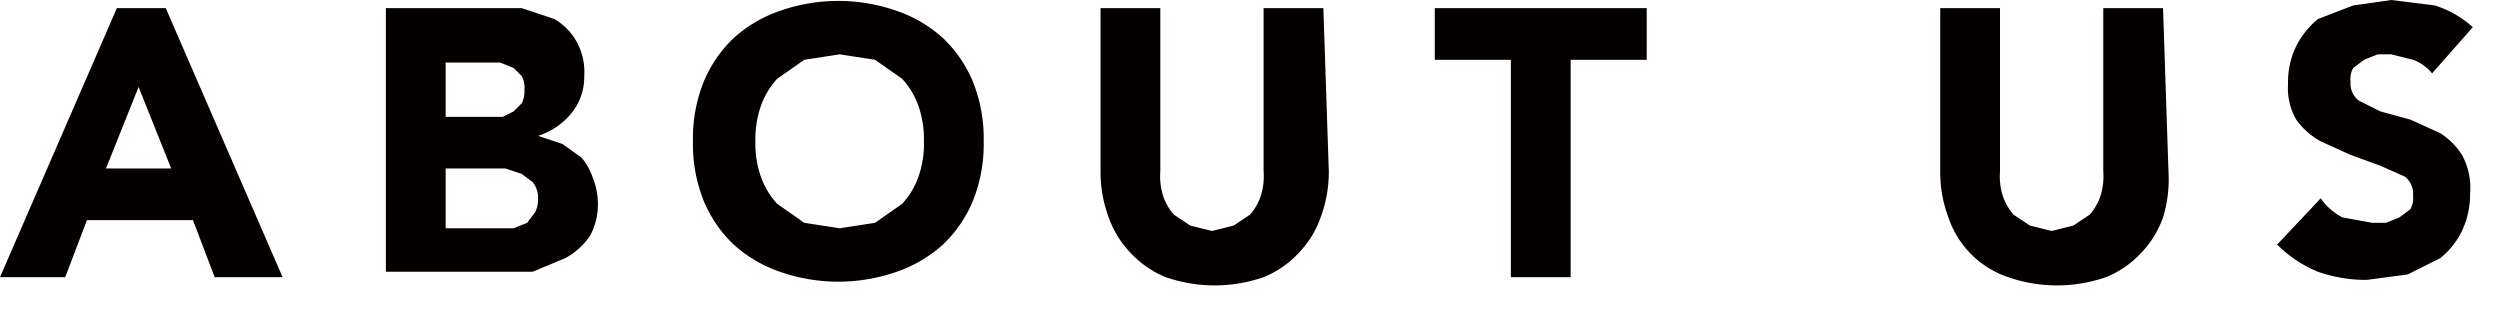 <svg xmlns="http://www.w3.org/2000/svg" width="92" height="12" viewBox="0 0 92 12">
  <title>Asset 2</title>
  <g id="Layer_2" data-name="Layer 2">
    <g id="body">
      <g>
        <path d="M4.3.3H6.1l4.3,9.9H7.9L7.1,8.1H3.2l-.8,2.1H0Zm.8,2.9L3.9,6.2H6.3Z" fill="#040000"/>
        <path d="M14.2.3h5l1.2.4a2.2,2.2,0,0,1,.8.8,2.3,2.3,0,0,1,.3,1.3A2.1,2.1,0,0,1,21,4.2a2.6,2.6,0,0,1-1.2.8h0l.9.3.7.5a2.2,2.2,0,0,1,.4.7,2.6,2.6,0,0,1,.2.9,2.4,2.4,0,0,1-.3,1.3,2.6,2.6,0,0,1-.9.8l-1.2.5H14.2Zm2.2,4h2.1l.4-.2.3-.3a1,1,0,0,0,.1-.5.9.9,0,0,0-.1-.5l-.3-.3-.5-.2h-2Zm0,4.1h2.5l.5-.2.3-.4a1.1,1.1,0,0,0,.1-.5.9.9,0,0,0-.2-.6l-.4-.3-.6-.2H16.4Z" fill="#040000"/>
        <path d="M25.5,5.2a5.6,5.6,0,0,1,.4-2.2A4.7,4.7,0,0,1,27,1.4a4.9,4.9,0,0,1,1.7-1A6.5,6.5,0,0,1,33,.4a4.9,4.9,0,0,1,1.7,1,4.7,4.7,0,0,1,1.1,1.6,5.6,5.6,0,0,1,.4,2.2,5.6,5.6,0,0,1-.4,2.2A4.7,4.7,0,0,1,34.7,9a4.9,4.9,0,0,1-1.7,1,6.5,6.5,0,0,1-4.3,0A4.9,4.9,0,0,1,27,9a4.7,4.7,0,0,1-1.1-1.6A5.6,5.6,0,0,1,25.5,5.2Zm2.3,0A3.6,3.6,0,0,0,28,6.5a2.9,2.9,0,0,0,.6,1l1,.7,1.3.2,1.3-.2,1-.7a2.9,2.9,0,0,0,.6-1A3.6,3.6,0,0,0,34,5.2a3.7,3.7,0,0,0-.2-1.3,2.9,2.9,0,0,0-.6-1l-1-.7L30.9,2l-1.3.2-1,.7a2.9,2.9,0,0,0-.6,1A3.7,3.7,0,0,0,27.8,5.2Z" fill="#040000"/>
        <path d="M48.9,6.3A4.8,4.8,0,0,1,48.6,8a3.6,3.6,0,0,1-.8,1.3,3.6,3.6,0,0,1-1.3.9,5.5,5.5,0,0,1-3.6,0,3.6,3.6,0,0,1-1.3-.9A3.6,3.6,0,0,1,40.8,8a4.8,4.8,0,0,1-.3-1.6V.3h2.2v6a2.4,2.4,0,0,0,.1.9,2,2,0,0,0,.4.7l.6.4.8.2.8-.2.6-.4a2,2,0,0,0,.4-.7,2.4,2.4,0,0,0,.1-.9V.3h2.2Z" fill="#040000"/>
        <path d="M55.6,2.2H52.8V.3h7.8V2.2H57.8v8H55.6Z" fill="#040000"/>
        <path d="M79.8,6.3A4.8,4.8,0,0,1,79.6,8a3.6,3.6,0,0,1-.8,1.3,3.6,3.6,0,0,1-1.3.9,5.5,5.5,0,0,1-3.6,0A3.5,3.5,0,0,1,71.7,8a4.8,4.8,0,0,1-.3-1.6V.3h2.2v6a2.4,2.4,0,0,0,.1.9,2,2,0,0,0,.4.7l.6.4.8.2.8-.2.6-.4a2,2,0,0,0,.4-.7,2.4,2.4,0,0,0,.1-.9V.3h2.2Z" fill="#040000"/>
        <path d="M89.5,2.7a1.6,1.6,0,0,0-.7-.5L88,2h-.5l-.5.2-.4.3a.8.8,0,0,0-.1.5.8.8,0,0,0,.3.7l.8.4,1.1.3,1.1.5a2.6,2.6,0,0,1,.8.8,2.5,2.5,0,0,1,.3,1.4,3.2,3.2,0,0,1-.3,1.4,2.9,2.9,0,0,1-.8,1l-1.2.6-1.5.2a5.3,5.3,0,0,1-1.8-.3,4.5,4.5,0,0,1-1.5-1l1.6-1.7a2.3,2.3,0,0,0,.8.7l1.1.2h.5l.5-.2.4-.3a.8.8,0,0,0,.1-.5.8.8,0,0,0-.3-.7l-.9-.4-1.1-.4-1.1-.5a2.7,2.7,0,0,1-.9-.8,2.3,2.3,0,0,1-.3-1.3,3,3,0,0,1,.3-1.4,3.1,3.1,0,0,1,.8-1L86.6.2,88,0l1.6.2A3.8,3.8,0,0,1,91,1Z" fill="#040000"/>
      </g>
    </g>
  </g>
</svg>
